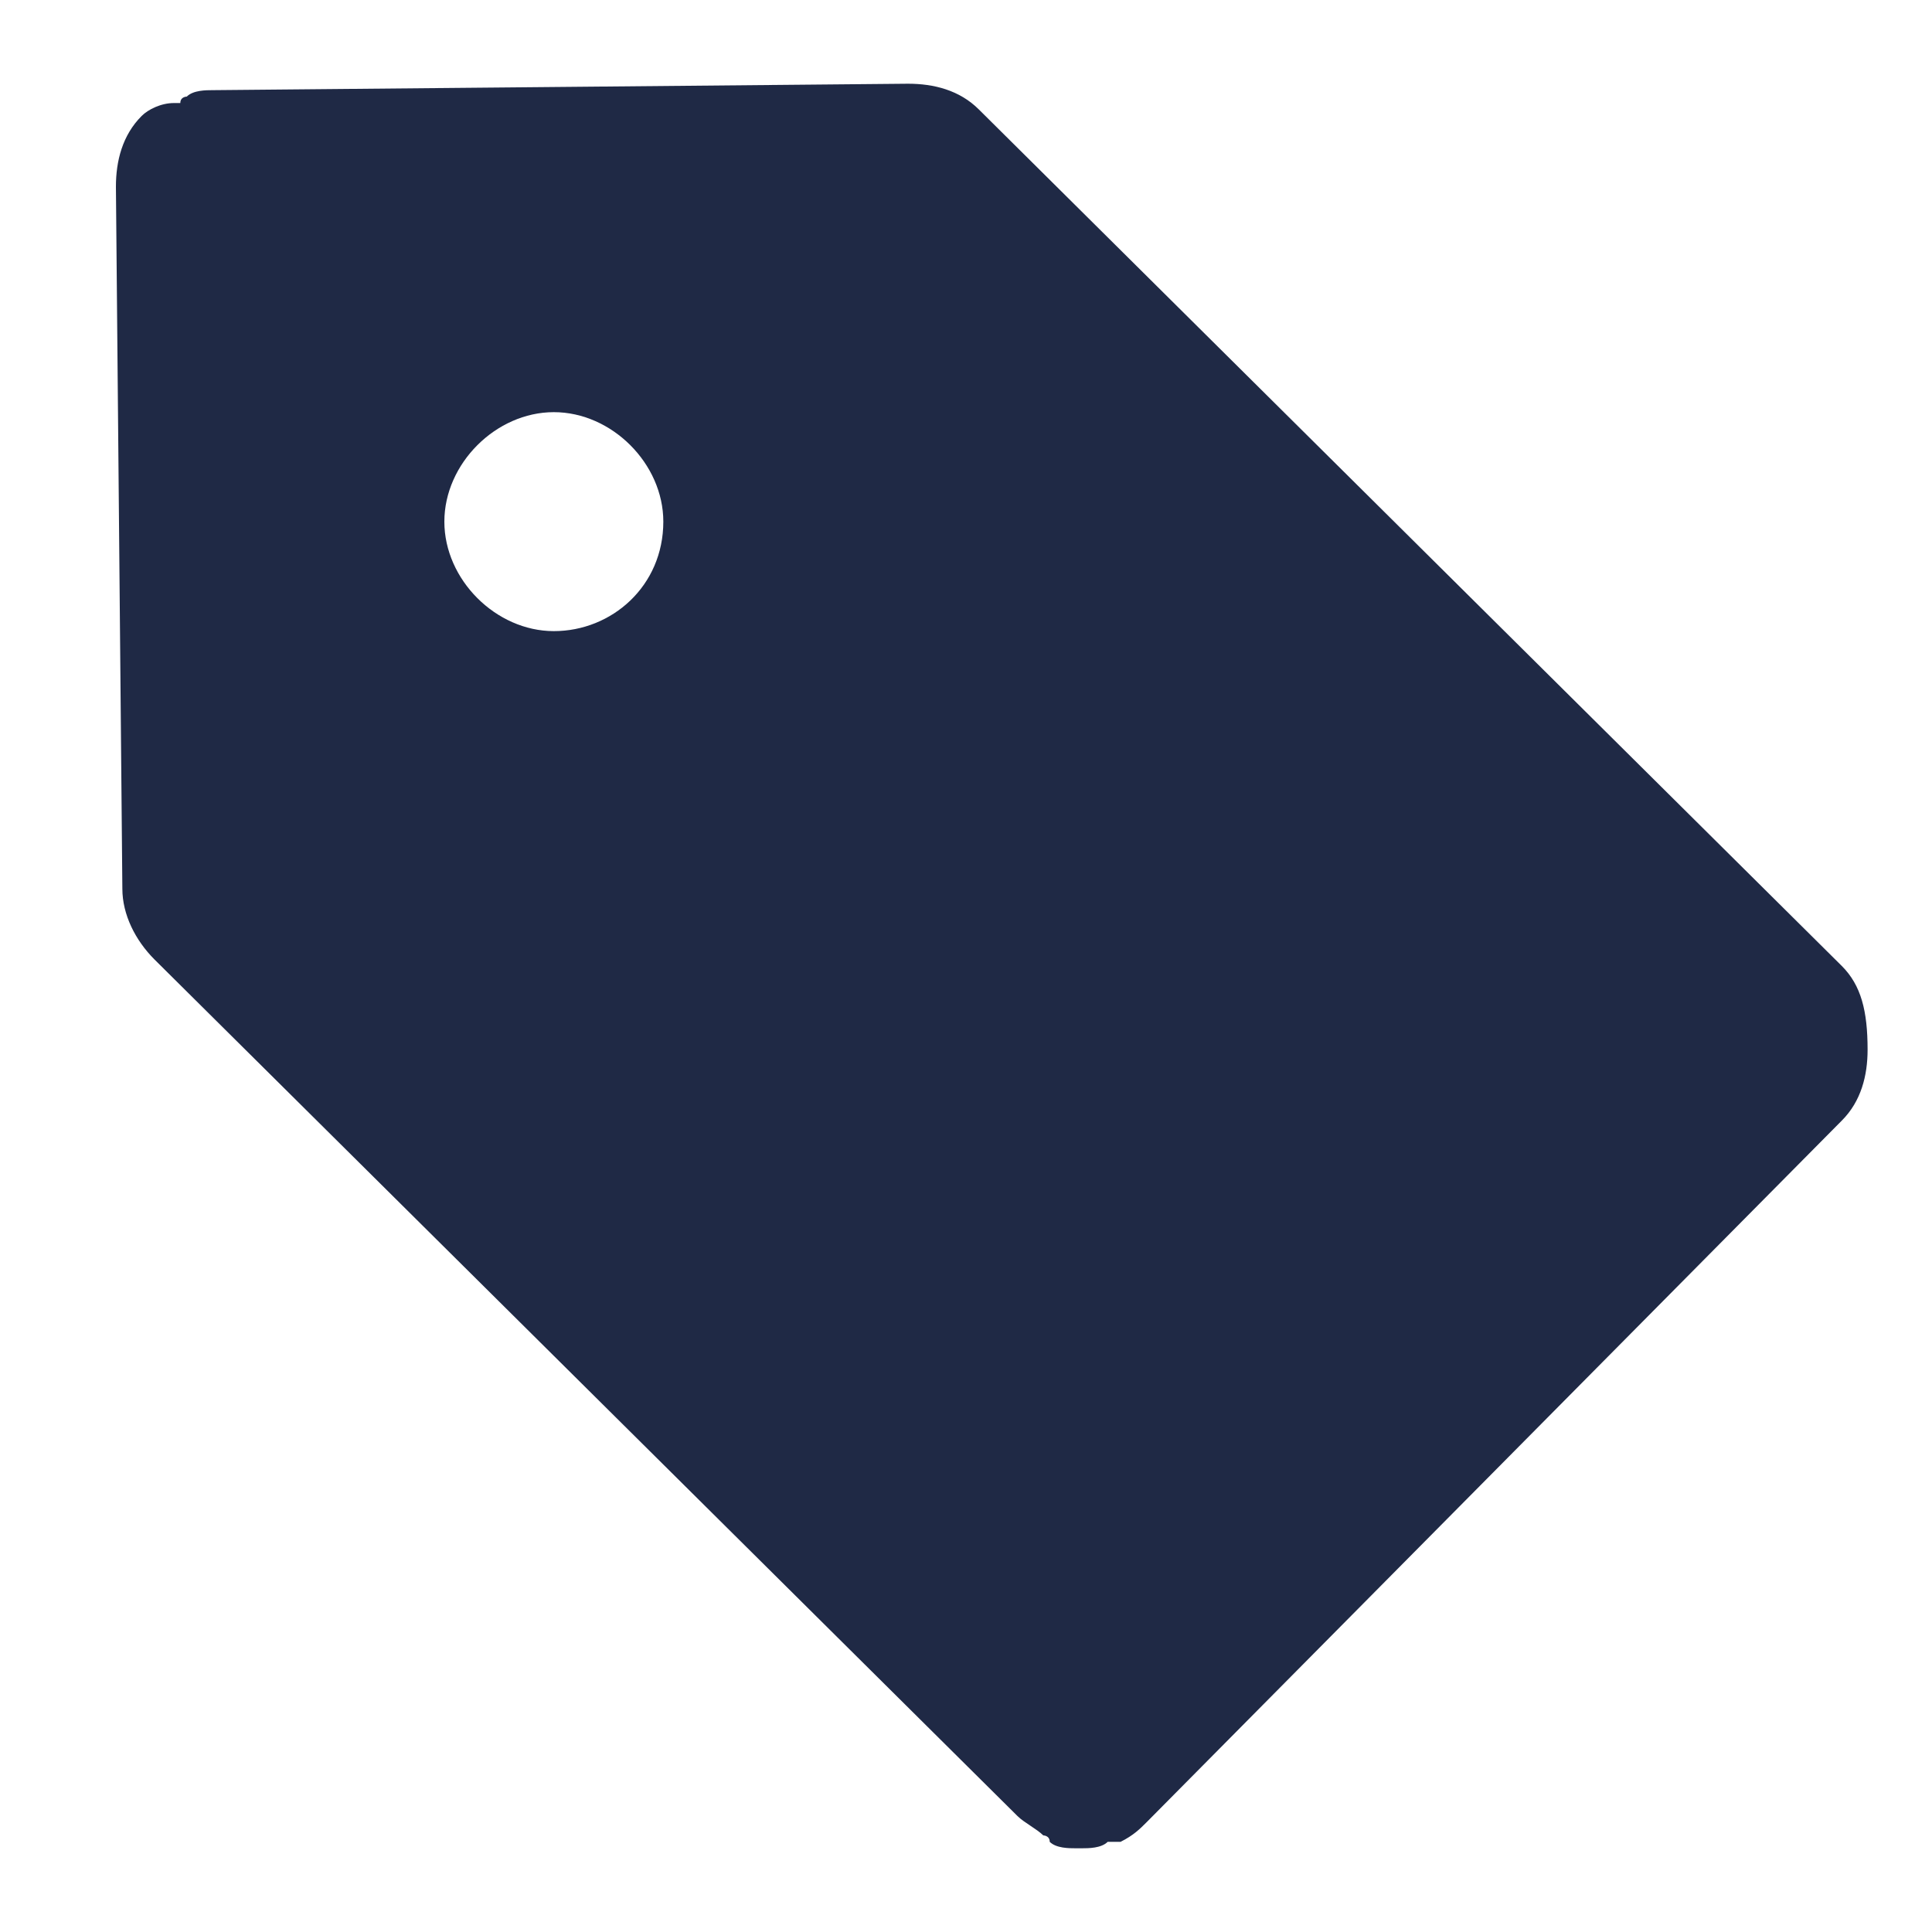 <?xml version="1.0" encoding="utf-8"?>
<!-- Generator: Adobe Illustrator 22.0.0, SVG Export Plug-In . SVG Version: 6.00 Build 0)  -->
<svg version="1.1" id="Layer_1" xmlns="http://www.w3.org/2000/svg" xmlns:xlink="http://www.w3.org/1999/xlink" x="0px" y="0px"
	 viewBox="0 0 30 30" style="enable-background:new 0 0 30 30;" xml:space="preserve" width="30" height="30">
<style type="text/css">
	.st0{fill:#1f2945;}
</style>
<g>
	<g>
		<path class="st0" d="M28.6,15L15.2,1.7c-0.3-0.3-0.7-0.4-1.1-0.4L3.3,1.4c-0.1,0-0.3,0-0.4,0.1c0,0-0.1,0-0.1,0.1c0,0-0.1,0-0.1,0
			C2.5,1.6,2.3,1.7,2.2,1.8C1.9,2.1,1.8,2.5,1.8,2.9l0.1,10.9c0,0.4,0.2,0.8,0.5,1.1l13.4,13.3c0.1,0.1,0.3,0.2,0.4,0.3
			c0,0,0.1,0,0.1,0.1c0.1,0.1,0.3,0.1,0.4,0.1c0,0,0,0,0.1,0h0c0.1,0,0.3,0,0.4-0.1c0,0,0.1,0,0.1,0c0,0,0.1,0,0.1,0
			c0.2-0.1,0.3-0.2,0.4-0.3l10.8-10.9c0.3-0.3,0.4-0.7,0.4-1.1C29,15.7,28.9,15.3,28.6,15z M8.6,9.8c-0.9,0-1.7-0.8-1.7-1.7
			c0-0.9,0.8-1.7,1.7-1.7c0.9,0,1.7,0.8,1.7,1.7C10.3,9.1,9.5,9.8,8.6,9.8z"/>
	</g>
</g>
</svg>
